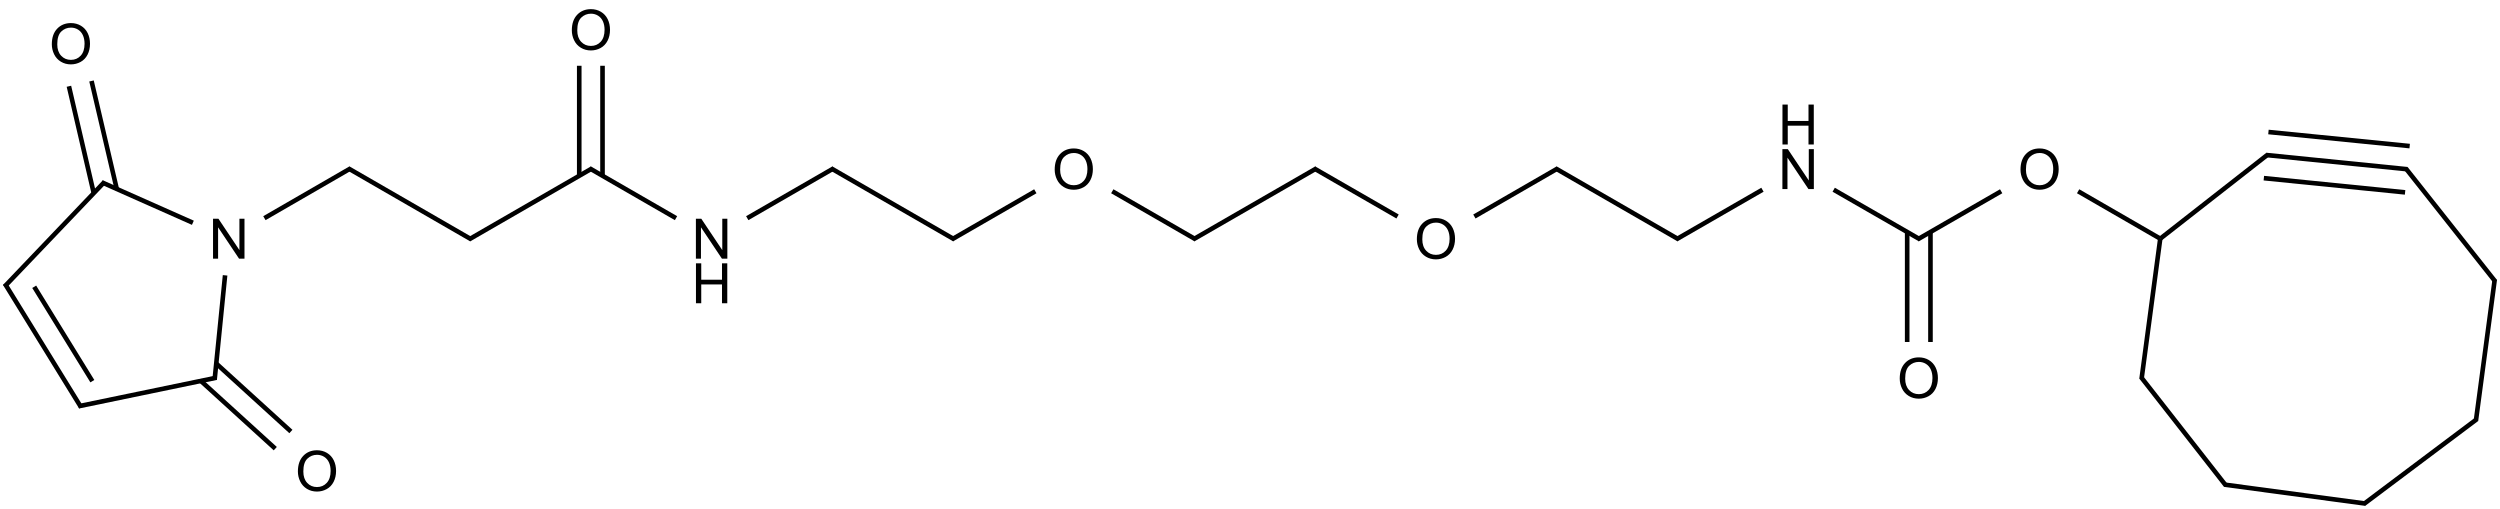 <?xml version="1.0" encoding="UTF-8"?>
<svg xmlns="http://www.w3.org/2000/svg" xmlns:xlink="http://www.w3.org/1999/xlink" width="1793" height="365" viewBox="0 0 1793 365">
<defs>
<g>
<g id="glyph-0-0">
<path d="M 5 0 L 5 -25 L 25 -25 L 25 0 Z M 5.625 -0.625 L 24.375 -0.625 L 24.375 -24.375 L 5.625 -24.375 Z M 5.625 -0.625 "/>
</g>
<g id="glyph-0-1">
<path d="M 3.047 0 L 3.047 -28.633 L 6.934 -28.633 L 21.973 -6.152 L 21.973 -28.633 L 25.605 -28.633 L 25.605 0 L 21.719 0 L 6.68 -22.5 L 6.68 0 Z M 3.047 0 "/>
</g>
<g id="glyph-0-2">
<path d="M 3.203 0 L 3.203 -28.633 L 6.992 -28.633 L 6.992 -16.875 L 21.875 -16.875 L 21.875 -28.633 L 25.664 -28.633 L 25.664 0 L 21.875 0 L 21.875 -13.496 L 6.992 -13.496 L 6.992 0 Z M 3.203 0 "/>
</g>
<g id="glyph-0-3">
<path d="M 1.934 -13.945 C 1.934 -18.695 3.207 -22.414 5.762 -25.105 C 8.309 -27.793 11.605 -29.137 15.645 -29.141 C 18.285 -29.137 20.668 -28.508 22.793 -27.246 C 24.914 -25.98 26.531 -24.219 27.645 -21.961 C 28.758 -19.703 29.312 -17.141 29.316 -14.277 C 29.312 -11.371 28.727 -8.773 27.559 -6.484 C 26.383 -4.191 24.723 -2.457 22.578 -1.277 C 20.426 -0.102 18.109 0.484 15.625 0.488 C 12.926 0.484 10.516 -0.164 8.398 -1.465 C 6.273 -2.766 4.668 -4.543 3.574 -6.797 C 2.48 -9.047 1.934 -11.43 1.934 -13.945 Z M 5.84 -13.887 C 5.836 -10.434 6.762 -7.715 8.621 -5.73 C 10.473 -3.746 12.801 -2.754 15.605 -2.754 C 18.453 -2.754 20.801 -3.754 22.645 -5.762 C 24.484 -7.762 25.406 -10.609 25.41 -14.297 C 25.406 -16.625 25.012 -18.656 24.227 -20.398 C 23.438 -22.133 22.285 -23.48 20.77 -24.441 C 19.25 -25.395 17.547 -25.875 15.664 -25.879 C 12.977 -25.875 10.668 -24.953 8.738 -23.113 C 6.801 -21.27 5.836 -18.195 5.84 -13.887 Z M 5.84 -13.887 "/>
</g>
</g>
</defs>
<path fill="none" stroke-width="0.033" stroke-linecap="butt" stroke-linejoin="miter" stroke="rgb(0%, 0%, 0%)" stroke-opacity="1" stroke-miterlimit="10" d="M 2.456 0.994 L 3.338 1.503 " transform="matrix(100, 0, 0, 100, 4.229, 21.371)"/>
<path fill="none" stroke-width="0.033" stroke-linecap="butt" stroke-linejoin="miter" stroke="rgb(0%, 0%, 0%)" stroke-opacity="1" stroke-miterlimit="10" d="M 2.472 0.994 L 1.854 1.351 " transform="matrix(100, 0, 0, 100, 4.229, 21.371)"/>
<path fill="none" stroke-width="0.033" stroke-linecap="butt" stroke-linejoin="miter" stroke="rgb(0%, 0%, 0%)" stroke-opacity="1" stroke-miterlimit="10" d="M 3.322 1.503 L 4.204 0.994 " transform="matrix(100, 0, 0, 100, 4.229, 21.371)"/>
<path fill="none" stroke-width="0.033" stroke-linecap="butt" stroke-linejoin="miter" stroke="rgb(0%, 0%, 0%)" stroke-opacity="1" stroke-miterlimit="10" d="M 4.187 0.994 L 4.806 1.351 " transform="matrix(100, 0, 0, 100, 4.229, 21.371)"/>
<path fill="none" stroke-width="0.033" stroke-linecap="butt" stroke-linejoin="miter" stroke="rgb(0%, 0%, 0%)" stroke-opacity="1" stroke-miterlimit="10" d="M 4.279 1.047 L 4.279 0.258 " transform="matrix(100, 0, 0, 100, 4.229, 21.371)"/>
<path fill="none" stroke-width="0.033" stroke-linecap="butt" stroke-linejoin="miter" stroke="rgb(0%, 0%, 0%)" stroke-opacity="1" stroke-miterlimit="10" d="M 4.112 1.047 L 4.112 0.258 " transform="matrix(100, 0, 0, 100, 4.229, 21.371)"/>
<path fill="none" stroke-width="0.033" stroke-linecap="butt" stroke-linejoin="miter" stroke="rgb(0%, 0%, 0%)" stroke-opacity="1" stroke-miterlimit="10" d="M 5.317 1.351 L 5.936 0.994 " transform="matrix(100, 0, 0, 100, 4.229, 21.371)"/>
<path fill="none" stroke-width="0.033" stroke-linecap="butt" stroke-linejoin="miter" stroke="rgb(0%, 0%, 0%)" stroke-opacity="1" stroke-miterlimit="10" d="M 5.919 0.994 L 6.802 1.503 " transform="matrix(100, 0, 0, 100, 4.229, 21.371)"/>
<path fill="none" stroke-width="0.033" stroke-linecap="butt" stroke-linejoin="miter" stroke="rgb(0%, 0%, 0%)" stroke-opacity="1" stroke-miterlimit="10" d="M 6.785 1.503 L 7.383 1.158 " transform="matrix(100, 0, 0, 100, 4.229, 21.371)"/>
<path fill="none" stroke-width="0.033" stroke-linecap="butt" stroke-linejoin="miter" stroke="rgb(0%, 0%, 0%)" stroke-opacity="1" stroke-miterlimit="10" d="M 7.935 1.158 L 8.533 1.503 " transform="matrix(100, 0, 0, 100, 4.229, 21.371)"/>
<path fill="none" stroke-width="0.033" stroke-linecap="butt" stroke-linejoin="miter" stroke="rgb(0%, 0%, 0%)" stroke-opacity="1" stroke-miterlimit="10" d="M 8.516 1.503 L 9.399 0.994 " transform="matrix(100, 0, 0, 100, 4.229, 21.371)"/>
<path fill="none" stroke-width="0.033" stroke-linecap="butt" stroke-linejoin="miter" stroke="rgb(0%, 0%, 0%)" stroke-opacity="1" stroke-miterlimit="10" d="M 9.382 0.994 L 9.981 1.339 " transform="matrix(100, 0, 0, 100, 4.229, 21.371)"/>
<path fill="none" stroke-width="0.033" stroke-linecap="butt" stroke-linejoin="miter" stroke="rgb(0%, 0%, 0%)" stroke-opacity="1" stroke-miterlimit="10" d="M 10.532 1.339 L 11.13 0.994 " transform="matrix(100, 0, 0, 100, 4.229, 21.371)"/>
<path fill="none" stroke-width="0.033" stroke-linecap="butt" stroke-linejoin="miter" stroke="rgb(0%, 0%, 0%)" stroke-opacity="1" stroke-miterlimit="10" d="M 11.114 0.994 L 11.997 1.503 " transform="matrix(100, 0, 0, 100, 4.229, 21.371)"/>
<path fill="none" stroke-width="0.033" stroke-linecap="butt" stroke-linejoin="miter" stroke="rgb(0%, 0%, 0%)" stroke-opacity="1" stroke-miterlimit="10" d="M 11.98 1.503 L 12.598 1.147 " transform="matrix(100, 0, 0, 100, 4.229, 21.371)"/>
<path fill="none" stroke-width="0.033" stroke-linecap="butt" stroke-linejoin="miter" stroke="rgb(0%, 0%, 0%)" stroke-opacity="1" stroke-miterlimit="10" d="M 13.109 1.147 L 13.728 1.503 " transform="matrix(100, 0, 0, 100, 4.229, 21.371)"/>
<path fill="none" stroke-width="0.033" stroke-linecap="butt" stroke-linejoin="miter" stroke="rgb(0%, 0%, 0%)" stroke-opacity="1" stroke-miterlimit="10" d="M 13.711 1.503 L 14.31 1.158 " transform="matrix(100, 0, 0, 100, 4.229, 21.371)"/>
<path fill="none" stroke-width="0.033" stroke-linecap="butt" stroke-linejoin="miter" stroke="rgb(0%, 0%, 0%)" stroke-opacity="1" stroke-miterlimit="10" d="M 13.636 1.45 L 13.636 2.239 " transform="matrix(100, 0, 0, 100, 4.229, 21.371)"/>
<path fill="none" stroke-width="0.033" stroke-linecap="butt" stroke-linejoin="miter" stroke="rgb(0%, 0%, 0%)" stroke-opacity="1" stroke-miterlimit="10" d="M 13.803 1.45 L 13.803 2.239 " transform="matrix(100, 0, 0, 100, 4.229, 21.371)"/>
<path fill="none" stroke-width="0.033" stroke-linecap="butt" stroke-linejoin="miter" stroke="rgb(0%, 0%, 0%)" stroke-opacity="1" stroke-miterlimit="10" d="M 14.862 1.158 L 15.451 1.498 " transform="matrix(100, 0, 0, 100, 4.229, 21.371)"/>
<path fill="none" stroke-width="0.033" stroke-linecap="butt" stroke-linejoin="miter" stroke="rgb(0%, 0%, 0%)" stroke-opacity="1" stroke-miterlimit="10" d="M 0.452 0.405 L 0.63 1.171 " transform="matrix(100, 0, 0, 100, 4.229, 21.371)"/>
<path fill="none" stroke-width="0.033" stroke-linecap="butt" stroke-linejoin="miter" stroke="rgb(0%, 0%, 0%)" stroke-opacity="1" stroke-miterlimit="10" d="M 0.614 0.367 L 0.795 1.141 " transform="matrix(100, 0, 0, 100, 4.229, 21.371)"/>
<path fill="none" stroke-width="0.033" stroke-linecap="butt" stroke-linejoin="miter" stroke="rgb(0%, 0%, 0%)" stroke-opacity="1" stroke-miterlimit="10" d="M 2.044 2.881 L 1.509 2.394 " transform="matrix(100, 0, 0, 100, 4.229, 21.371)"/>
<path fill="none" stroke-width="0.033" stroke-linecap="butt" stroke-linejoin="miter" stroke="rgb(0%, 0%, 0%)" stroke-opacity="1" stroke-miterlimit="10" d="M 1.932 3.004 L 1.398 2.518 " transform="matrix(100, 0, 0, 100, 4.229, 21.371)"/>
<path fill="none" stroke-width="0.033" stroke-linecap="butt" stroke-linejoin="miter" stroke="rgb(0%, 0%, 0%)" stroke-opacity="1" stroke-miterlimit="10" d="M 1.341 1.384 L 0.688 1.094 " transform="matrix(100, 0, 0, 100, 4.229, 21.371)"/>
<path fill="none" stroke-width="0.033" stroke-linecap="butt" stroke-linejoin="miter" stroke="rgb(0%, 0%, 0%)" stroke-opacity="1" stroke-miterlimit="10" d="M 1.572 1.761 L 1.497 2.51 " transform="matrix(100, 0, 0, 100, 4.229, 21.371)"/>
<path fill="none" stroke-width="0.033" stroke-linecap="butt" stroke-linejoin="miter" stroke="rgb(0%, 0%, 0%)" stroke-opacity="1" stroke-miterlimit="10" d="M 0.707 1.091 L -0.009 1.841 " transform="matrix(100, 0, 0, 100, 4.229, 21.371)"/>
<path fill="none" stroke-width="0.033" stroke-linecap="butt" stroke-linejoin="miter" stroke="rgb(0%, 0%, 0%)" stroke-opacity="1" stroke-miterlimit="10" d="M 1.51 2.495 L 0.521 2.7 " transform="matrix(100, 0, 0, 100, 4.229, 21.371)"/>
<path fill="none" stroke-width="0.033" stroke-linecap="butt" stroke-linejoin="miter" stroke="rgb(0%, 0%, 0%)" stroke-opacity="1" stroke-miterlimit="10" d="M -0.007 1.821 L 0.539 2.707 " transform="matrix(100, 0, 0, 100, 4.229, 21.371)"/>
<path fill="none" stroke-width="0.033" stroke-linecap="butt" stroke-linejoin="miter" stroke="rgb(0%, 0%, 0%)" stroke-opacity="1" stroke-miterlimit="10" d="M 0.203 1.843 L 0.62 2.52 " transform="matrix(100, 0, 0, 100, 4.229, 21.371)"/>
<path fill="none" stroke-width="0.033" stroke-linecap="butt" stroke-linejoin="miter" stroke="rgb(0%, 0%, 0%)" stroke-opacity="1" stroke-miterlimit="10" d="M 15.451 1.498 L 15.317 2.504 " transform="matrix(100, 0, 0, 100, 4.229, 21.371)"/>
<path fill="none" stroke-width="0.033" stroke-linecap="butt" stroke-linejoin="miter" stroke="rgb(0%, 0%, 0%)" stroke-opacity="1" stroke-miterlimit="10" d="M 15.451 1.498 L 16.222 0.895 " transform="matrix(100, 0, 0, 100, 4.229, 21.371)"/>
<path fill="none" stroke-width="0.033" stroke-linecap="butt" stroke-linejoin="miter" stroke="rgb(0%, 0%, 0%)" stroke-opacity="1" stroke-miterlimit="10" d="M 15.314 2.492 L 15.922 3.269 " transform="matrix(100, 0, 0, 100, 4.229, 21.371)"/>
<path fill="none" stroke-width="0.033" stroke-linecap="butt" stroke-linejoin="miter" stroke="rgb(0%, 0%, 0%)" stroke-opacity="1" stroke-miterlimit="10" d="M 16.21 0.898 L 17.223 1 " transform="matrix(100, 0, 0, 100, 4.229, 21.371)"/>
<path fill="none" stroke-width="0.033" stroke-linecap="butt" stroke-linejoin="miter" stroke="rgb(0%, 0%, 0%)" stroke-opacity="1" stroke-miterlimit="10" d="M 16.194 1.064 L 17.207 1.166 " transform="matrix(100, 0, 0, 100, 4.229, 21.371)"/>
<path fill="none" stroke-width="0.033" stroke-linecap="butt" stroke-linejoin="miter" stroke="rgb(0%, 0%, 0%)" stroke-opacity="1" stroke-miterlimit="10" d="M 16.227 0.733 L 17.24 0.834 " transform="matrix(100, 0, 0, 100, 4.229, 21.371)"/>
<path fill="none" stroke-width="0.033" stroke-linecap="butt" stroke-linejoin="miter" stroke="rgb(0%, 0%, 0%)" stroke-opacity="1" stroke-miterlimit="10" d="M 15.911 3.262 L 16.923 3.398 " transform="matrix(100, 0, 0, 100, 4.229, 21.371)"/>
<path fill="none" stroke-width="0.033" stroke-linecap="butt" stroke-linejoin="miter" stroke="rgb(0%, 0%, 0%)" stroke-opacity="1" stroke-miterlimit="10" d="M 17.212 0.994 L 17.853 1.804 " transform="matrix(100, 0, 0, 100, 4.229, 21.371)"/>
<path fill="none" stroke-width="0.033" stroke-linecap="butt" stroke-linejoin="miter" stroke="rgb(0%, 0%, 0%)" stroke-opacity="1" stroke-miterlimit="10" d="M 16.911 3.401 L 17.721 2.793 " transform="matrix(100, 0, 0, 100, 4.229, 21.371)"/>
<path fill="none" stroke-width="0.033" stroke-linecap="butt" stroke-linejoin="miter" stroke="rgb(0%, 0%, 0%)" stroke-opacity="1" stroke-miterlimit="10" d="M 17.85 1.791 L 17.715 2.804 " transform="matrix(100, 0, 0, 100, 4.229, 21.371)"/>
<g fill="rgb(0%, 0%, 0%)" fill-opacity="1">
<use xlink:href="#glyph-0-1" x="496.051" y="185.527"/>
</g>
<g fill="rgb(0%, 0%, 0%)" fill-opacity="1">
<use xlink:href="#glyph-0-2" x="495.941" y="217.492"/>
</g>
<g fill="rgb(0%, 0%, 0%)" fill-opacity="1">
<use xlink:href="#glyph-0-3" x="408.184" y="35.695"/>
</g>
<g fill="rgb(0%, 0%, 0%)" fill-opacity="1">
<use xlink:href="#glyph-0-3" x="754.496" y="135.605"/>
</g>
<g fill="rgb(0%, 0%, 0%)" fill-opacity="1">
<use xlink:href="#glyph-0-3" x="1014.242" y="185.539"/>
</g>
<g fill="rgb(0%, 0%, 0%)" fill-opacity="1">
<use xlink:href="#glyph-0-1" x="1275.289" y="135.594"/>
</g>
<g fill="rgb(0%, 0%, 0%)" fill-opacity="1">
<use xlink:href="#glyph-0-2" x="1275.18" y="103.629"/>
</g>
<g fill="rgb(0%, 0%, 0%)" fill-opacity="1">
<use xlink:href="#glyph-0-3" x="1447.168" y="135.605"/>
</g>
<g fill="rgb(0%, 0%, 0%)" fill-opacity="1">
<use xlink:href="#glyph-0-3" x="1360.555" y="285.445"/>
</g>
<g fill="rgb(0%, 0%, 0%)" fill-opacity="1">
<use xlink:href="#glyph-0-3" x="35.234" y="45.691"/>
</g>
<g fill="rgb(0%, 0%, 0%)" fill-opacity="1">
<use xlink:href="#glyph-0-3" x="211.715" y="352.066"/>
</g>
<g fill="rgb(0%, 0%, 0%)" fill-opacity="1">
<use xlink:href="#glyph-0-1" x="149.738" y="185.527"/>
</g>
</svg>
